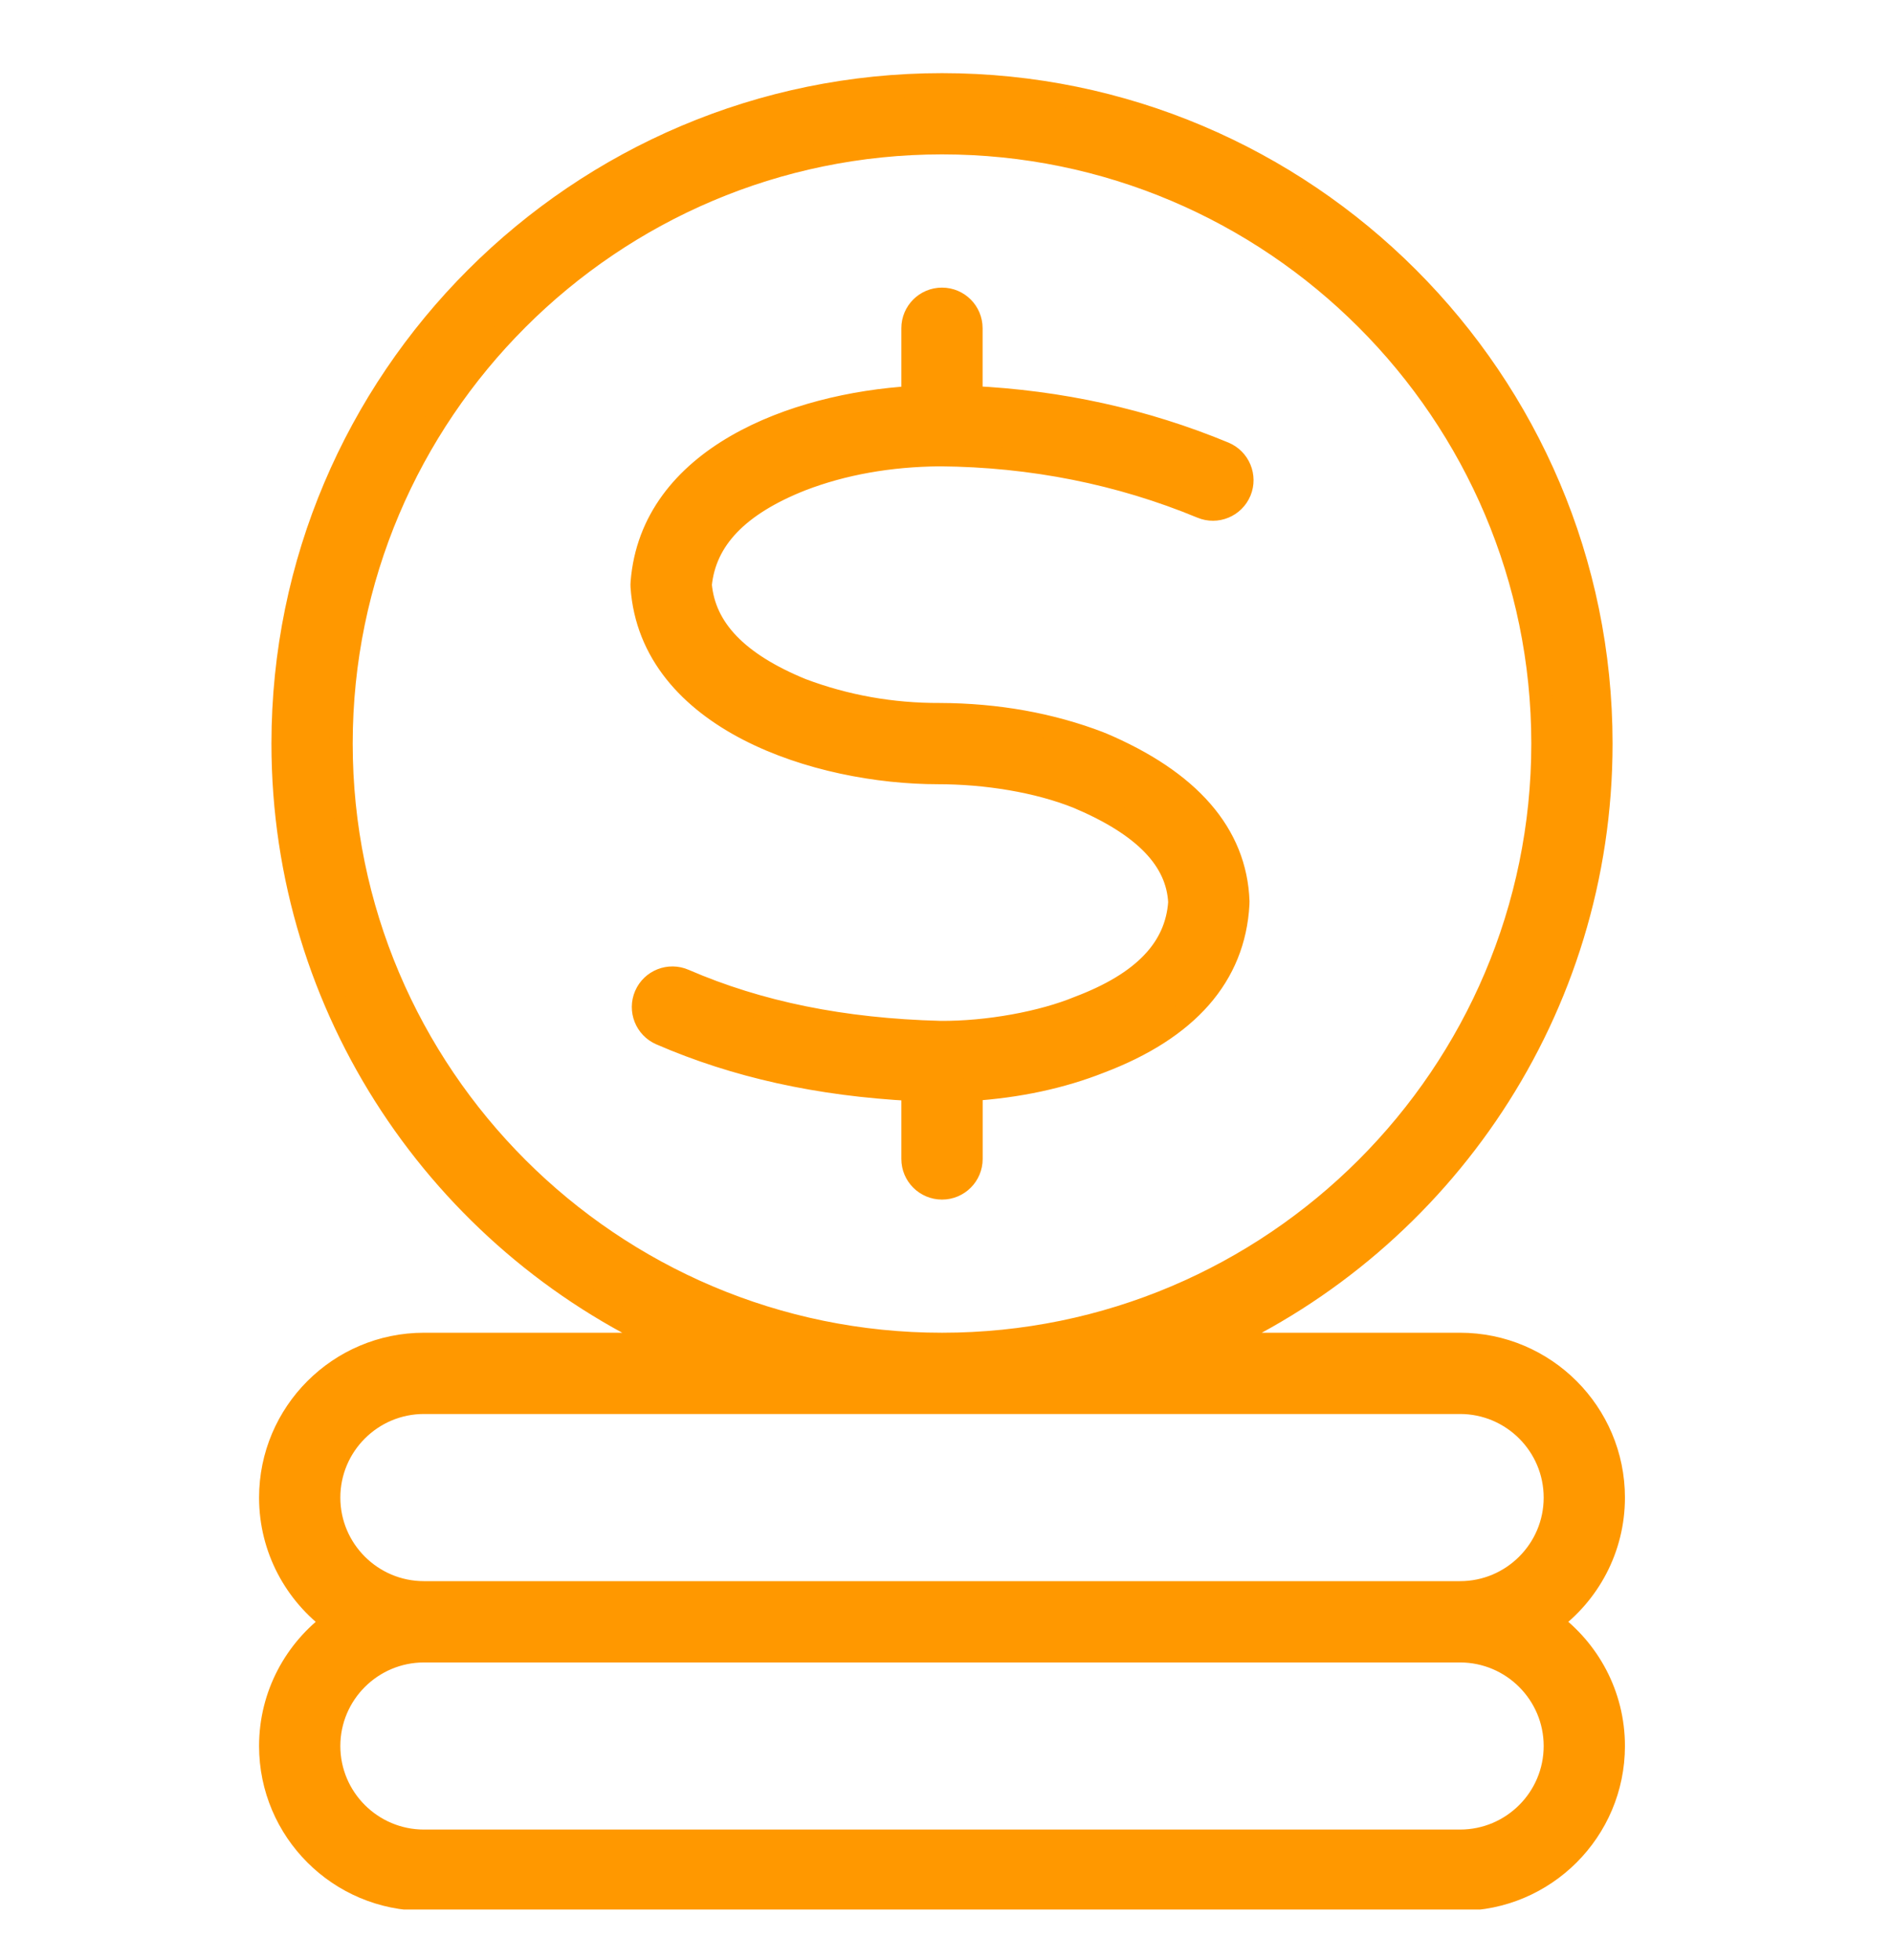<svg width="28" height="29" viewBox="0 0 28 29" fill="none" xmlns="http://www.w3.org/2000/svg">
<g clip-path="url(#clip0_878_381)">
<path fill-rule="evenodd" clip-rule="evenodd" d="M23.001 25.831C23.001 25.057 22.371 24.427 21.596 24.427H6.271C5.496 24.427 4.866 25.057 4.866 25.831C4.866 26.605 5.496 27.235 6.271 27.235H21.596C22.371 27.235 23.001 26.606 23.001 25.831ZM6.271 23.56H21.596C22.371 23.56 23.001 22.93 23.001 22.156C23.001 21.381 22.371 20.751 21.596 20.751H6.271C5.496 20.751 4.866 21.381 4.866 22.156C4.866 22.93 5.496 23.56 6.271 23.56ZM13.934 19.885C18.832 19.885 22.818 15.9 22.818 11.001C22.818 6.102 18.832 2.116 13.934 2.116C9.035 2.116 5.049 6.102 5.049 11.001C5.049 15.9 9.035 19.885 13.934 19.885ZM23.867 25.831C23.867 27.083 22.849 28.101 21.596 28.101H6.271C5.018 28.101 4 27.083 4 25.831C4 25.076 4.371 24.407 4.939 23.994C4.371 23.581 4 22.911 4 22.156C4 20.904 5.018 19.885 6.271 19.885H9.917C6.538 18.352 4.183 14.946 4.183 11.001C4.183 5.624 8.557 1.25 13.934 1.25C19.31 1.25 23.684 5.624 23.684 11.001C23.684 14.946 21.329 18.352 17.95 19.885H21.596C22.849 19.885 23.867 20.904 23.867 22.156C23.867 22.911 23.497 23.581 22.928 23.994C23.497 24.407 23.867 25.076 23.867 25.831ZM18.341 7.269C18.249 7.49 17.995 7.595 17.775 7.503C16.566 7.002 15.264 6.742 13.903 6.731C13.158 6.737 12.468 6.86 11.852 7.097C10.917 7.467 10.428 7.977 10.361 8.652C10.42 9.307 10.909 9.815 11.855 10.203C12.504 10.448 13.193 10.571 13.902 10.568C14.746 10.571 15.54 10.713 16.266 10.992C16.27 10.993 16.275 10.995 16.279 10.997C17.593 11.552 18.278 12.339 18.314 13.337C18.314 13.351 18.314 13.364 18.313 13.377C18.254 14.435 17.566 15.221 16.267 15.713C15.697 15.938 15.059 16.075 14.367 16.12V17.146C14.367 17.385 14.173 17.579 13.934 17.579C13.694 17.579 13.5 17.385 13.5 17.146V16.121C12.105 16.048 10.883 15.777 9.774 15.296C9.555 15.201 9.454 14.946 9.549 14.726C9.644 14.507 9.899 14.406 10.119 14.502C11.225 14.981 12.464 15.233 13.907 15.271C14.613 15.277 15.422 15.126 15.958 14.904C16.913 14.543 17.4 14.034 17.447 13.348C17.415 12.718 16.925 12.211 15.949 11.798C15.349 11.556 14.584 11.434 13.874 11.434C12.105 11.434 9.629 10.651 9.494 8.679C9.493 8.658 9.493 8.637 9.495 8.616C9.64 6.775 11.736 5.983 13.5 5.878V4.856C13.5 4.617 13.694 4.423 13.933 4.423C14.173 4.423 14.366 4.617 14.366 4.856V5.878C15.674 5.939 16.93 6.215 18.106 6.703C18.327 6.795 18.432 7.049 18.341 7.269Z" fill="#FF9800" stroke="#FF9800" stroke-width="0.336"/>
</g>
<defs>
<clipPath id="clip0_878_381">
<rect width="28" height="28" fill="white" transform="translate(0 0.25)"/>
</clipPath>
</defs>
</svg>
